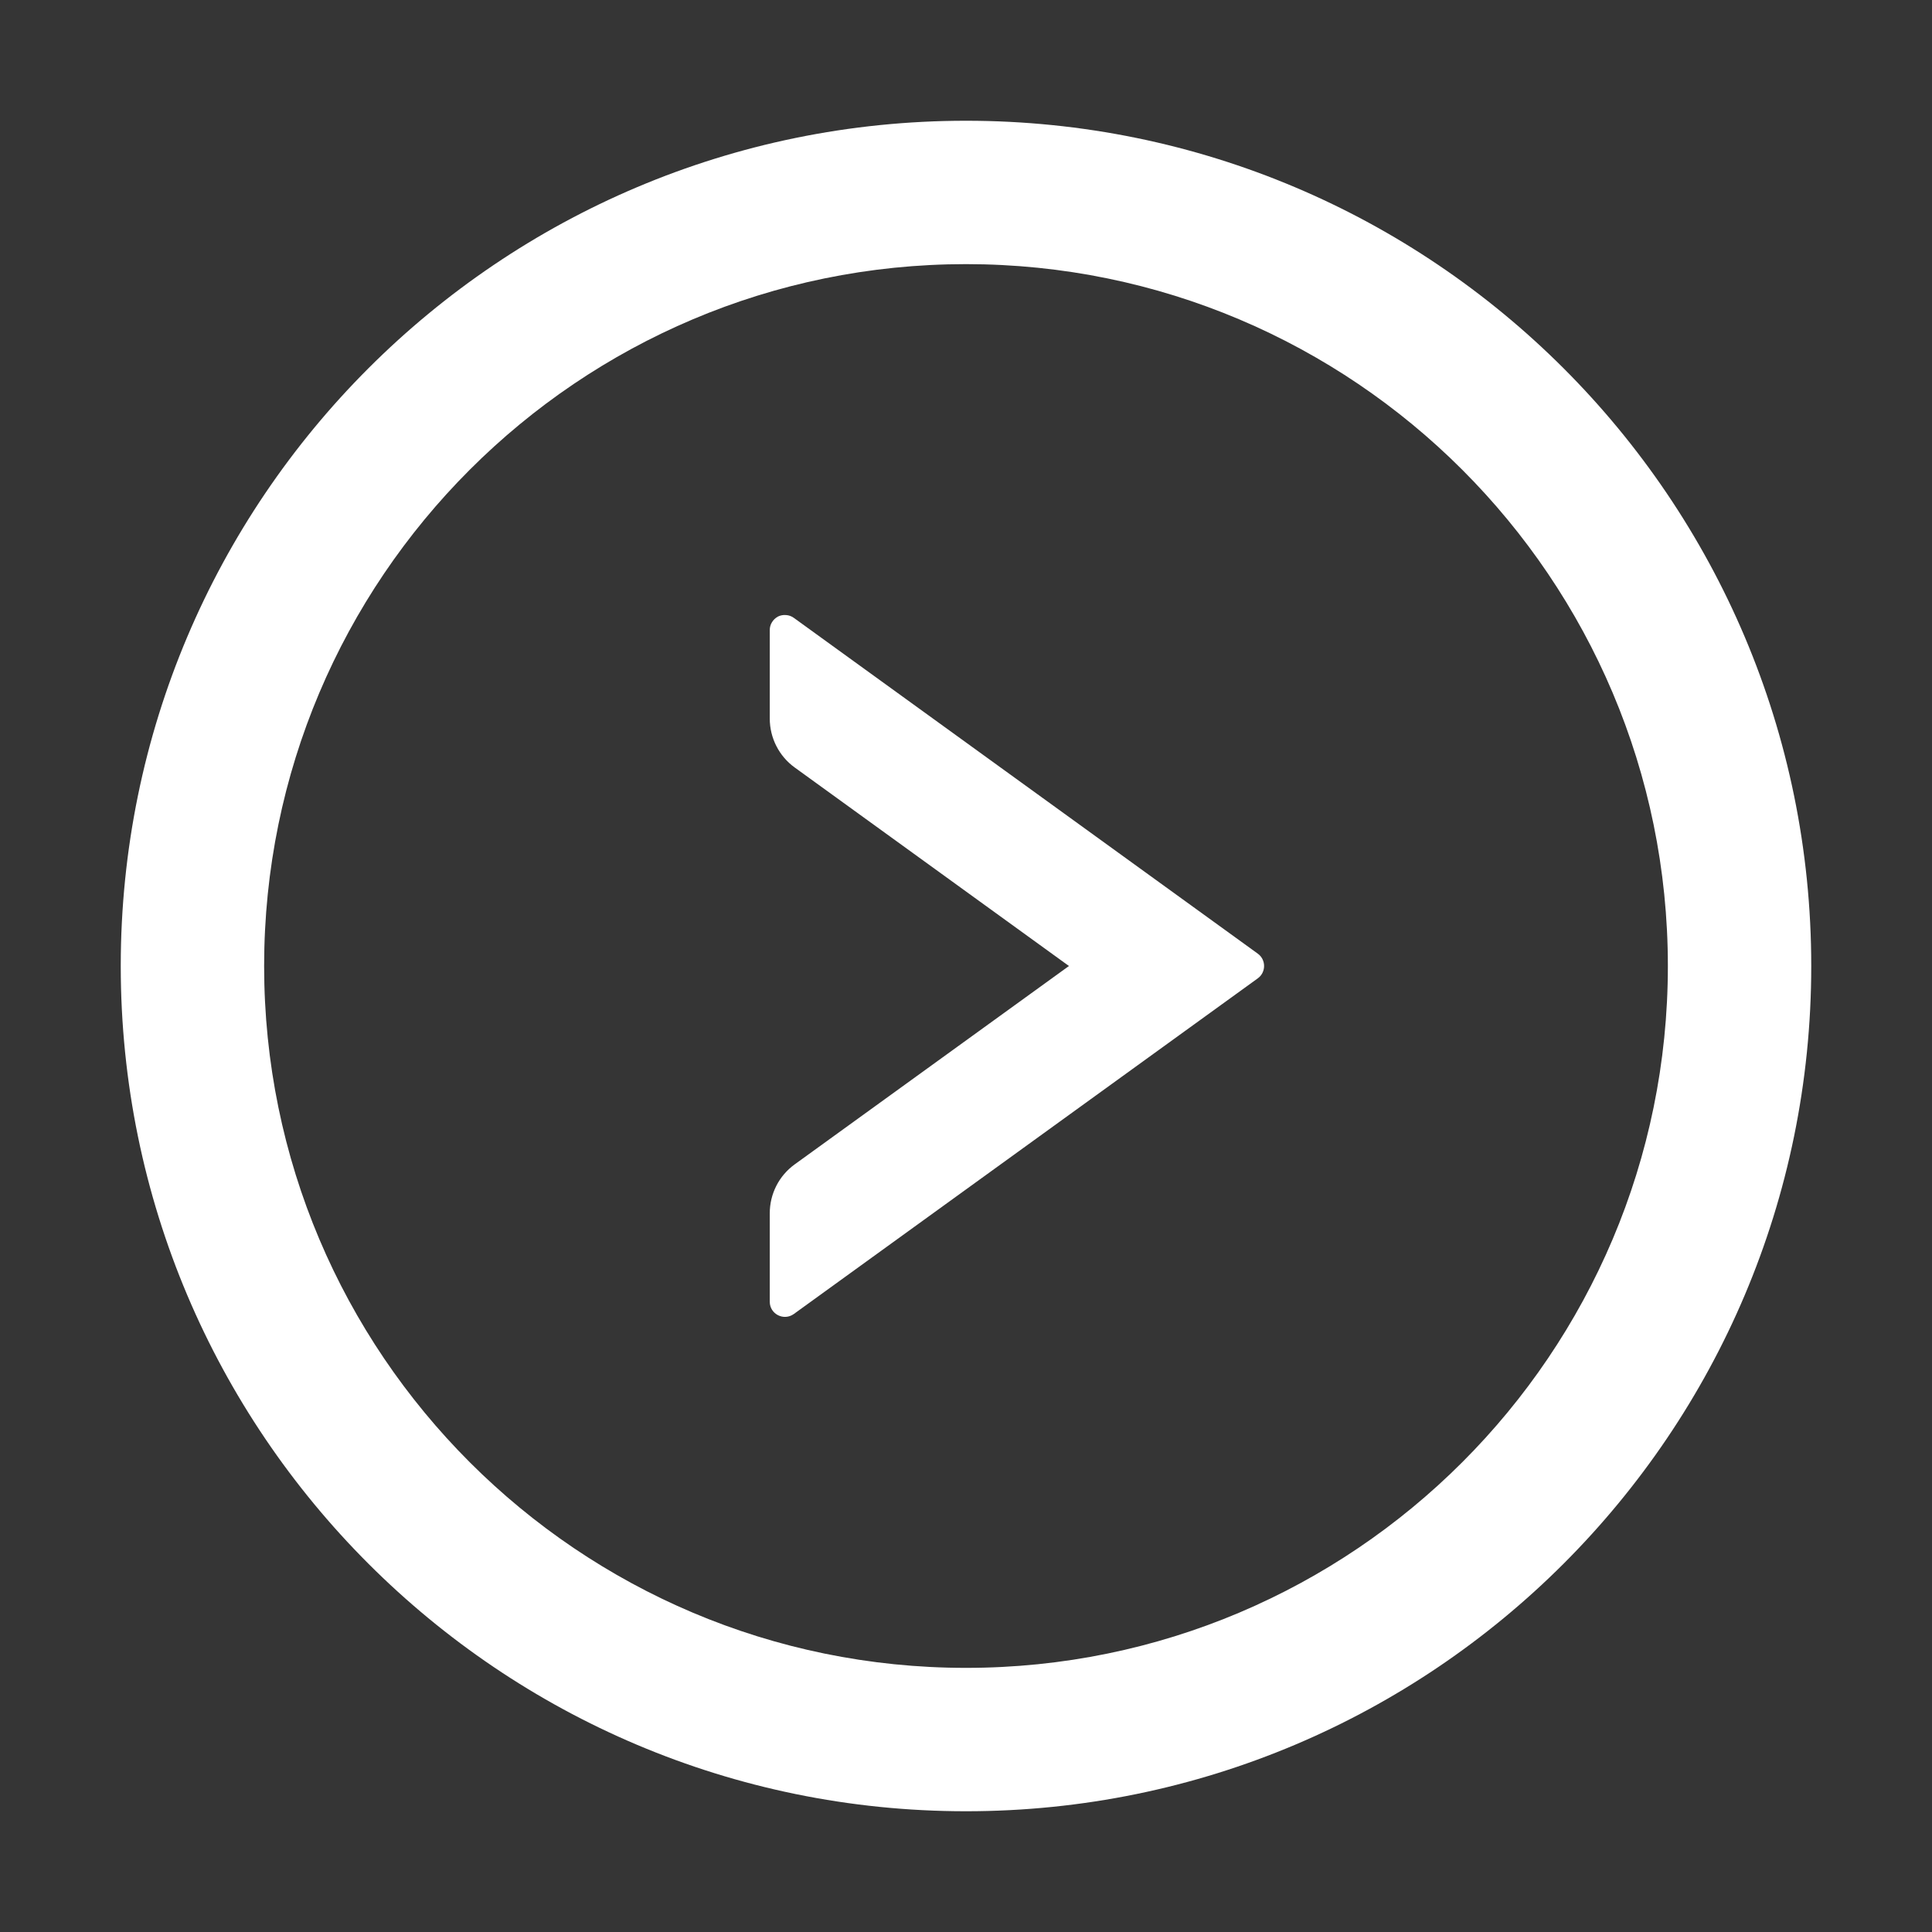 <svg width="14" height="14" viewBox="0 0 14 14" fill="none" xmlns="http://www.w3.org/2000/svg">
    <rect x="0" y="0" width="14" height="14" fill="#333333" stroke="none"/>
    <g clip-path="url(#clip0_148_3170)">
        <rect width="14" height="14" fill="white" fill-opacity="0.01" />
        <g clip-path="url(#clip1_148_3170)">
            <path d="M9.115 6.911L5.752 4.477C5.735 4.465 5.716 4.458 5.696 4.457C5.676 4.455 5.655 4.459 5.637 4.468C5.619 4.478 5.604 4.492 5.594 4.509C5.583 4.526 5.578 4.546 5.578 4.566V5.207C5.578 5.347 5.645 5.479 5.758 5.561L7.746 7L5.758 8.438C5.645 8.52 5.578 8.651 5.578 8.792V9.433C5.578 9.522 5.679 9.574 5.752 9.522L9.115 7.089C9.175 7.045 9.175 6.955 9.115 6.911Z" fill="white" />
            <path d="M7 0.875C3.618 0.875 0.875 3.618 0.875 7C0.875 10.382 3.618 13.125 7 13.125C10.382 13.125 13.125 10.382 13.125 7C13.125 3.618 10.382 0.875 7 0.875ZM7 12.086C4.192 12.086 1.914 9.808 1.914 7C1.914 4.192 4.192 1.914 7 1.914C9.808 1.914 12.086 4.192 12.086 7C12.086 9.808 9.808 12.086 7 12.086Z" fill="white" />
        </g>
    </g>
    <defs>
        <clipPath id="clip0_148_3170">
            <rect width="14" height="14" fill="white" />
        </clipPath>
        <clipPath id="clip1_148_3170">
            <rect width="14" height="14" fill="white" />
        </clipPath>
    </defs>
</svg>
